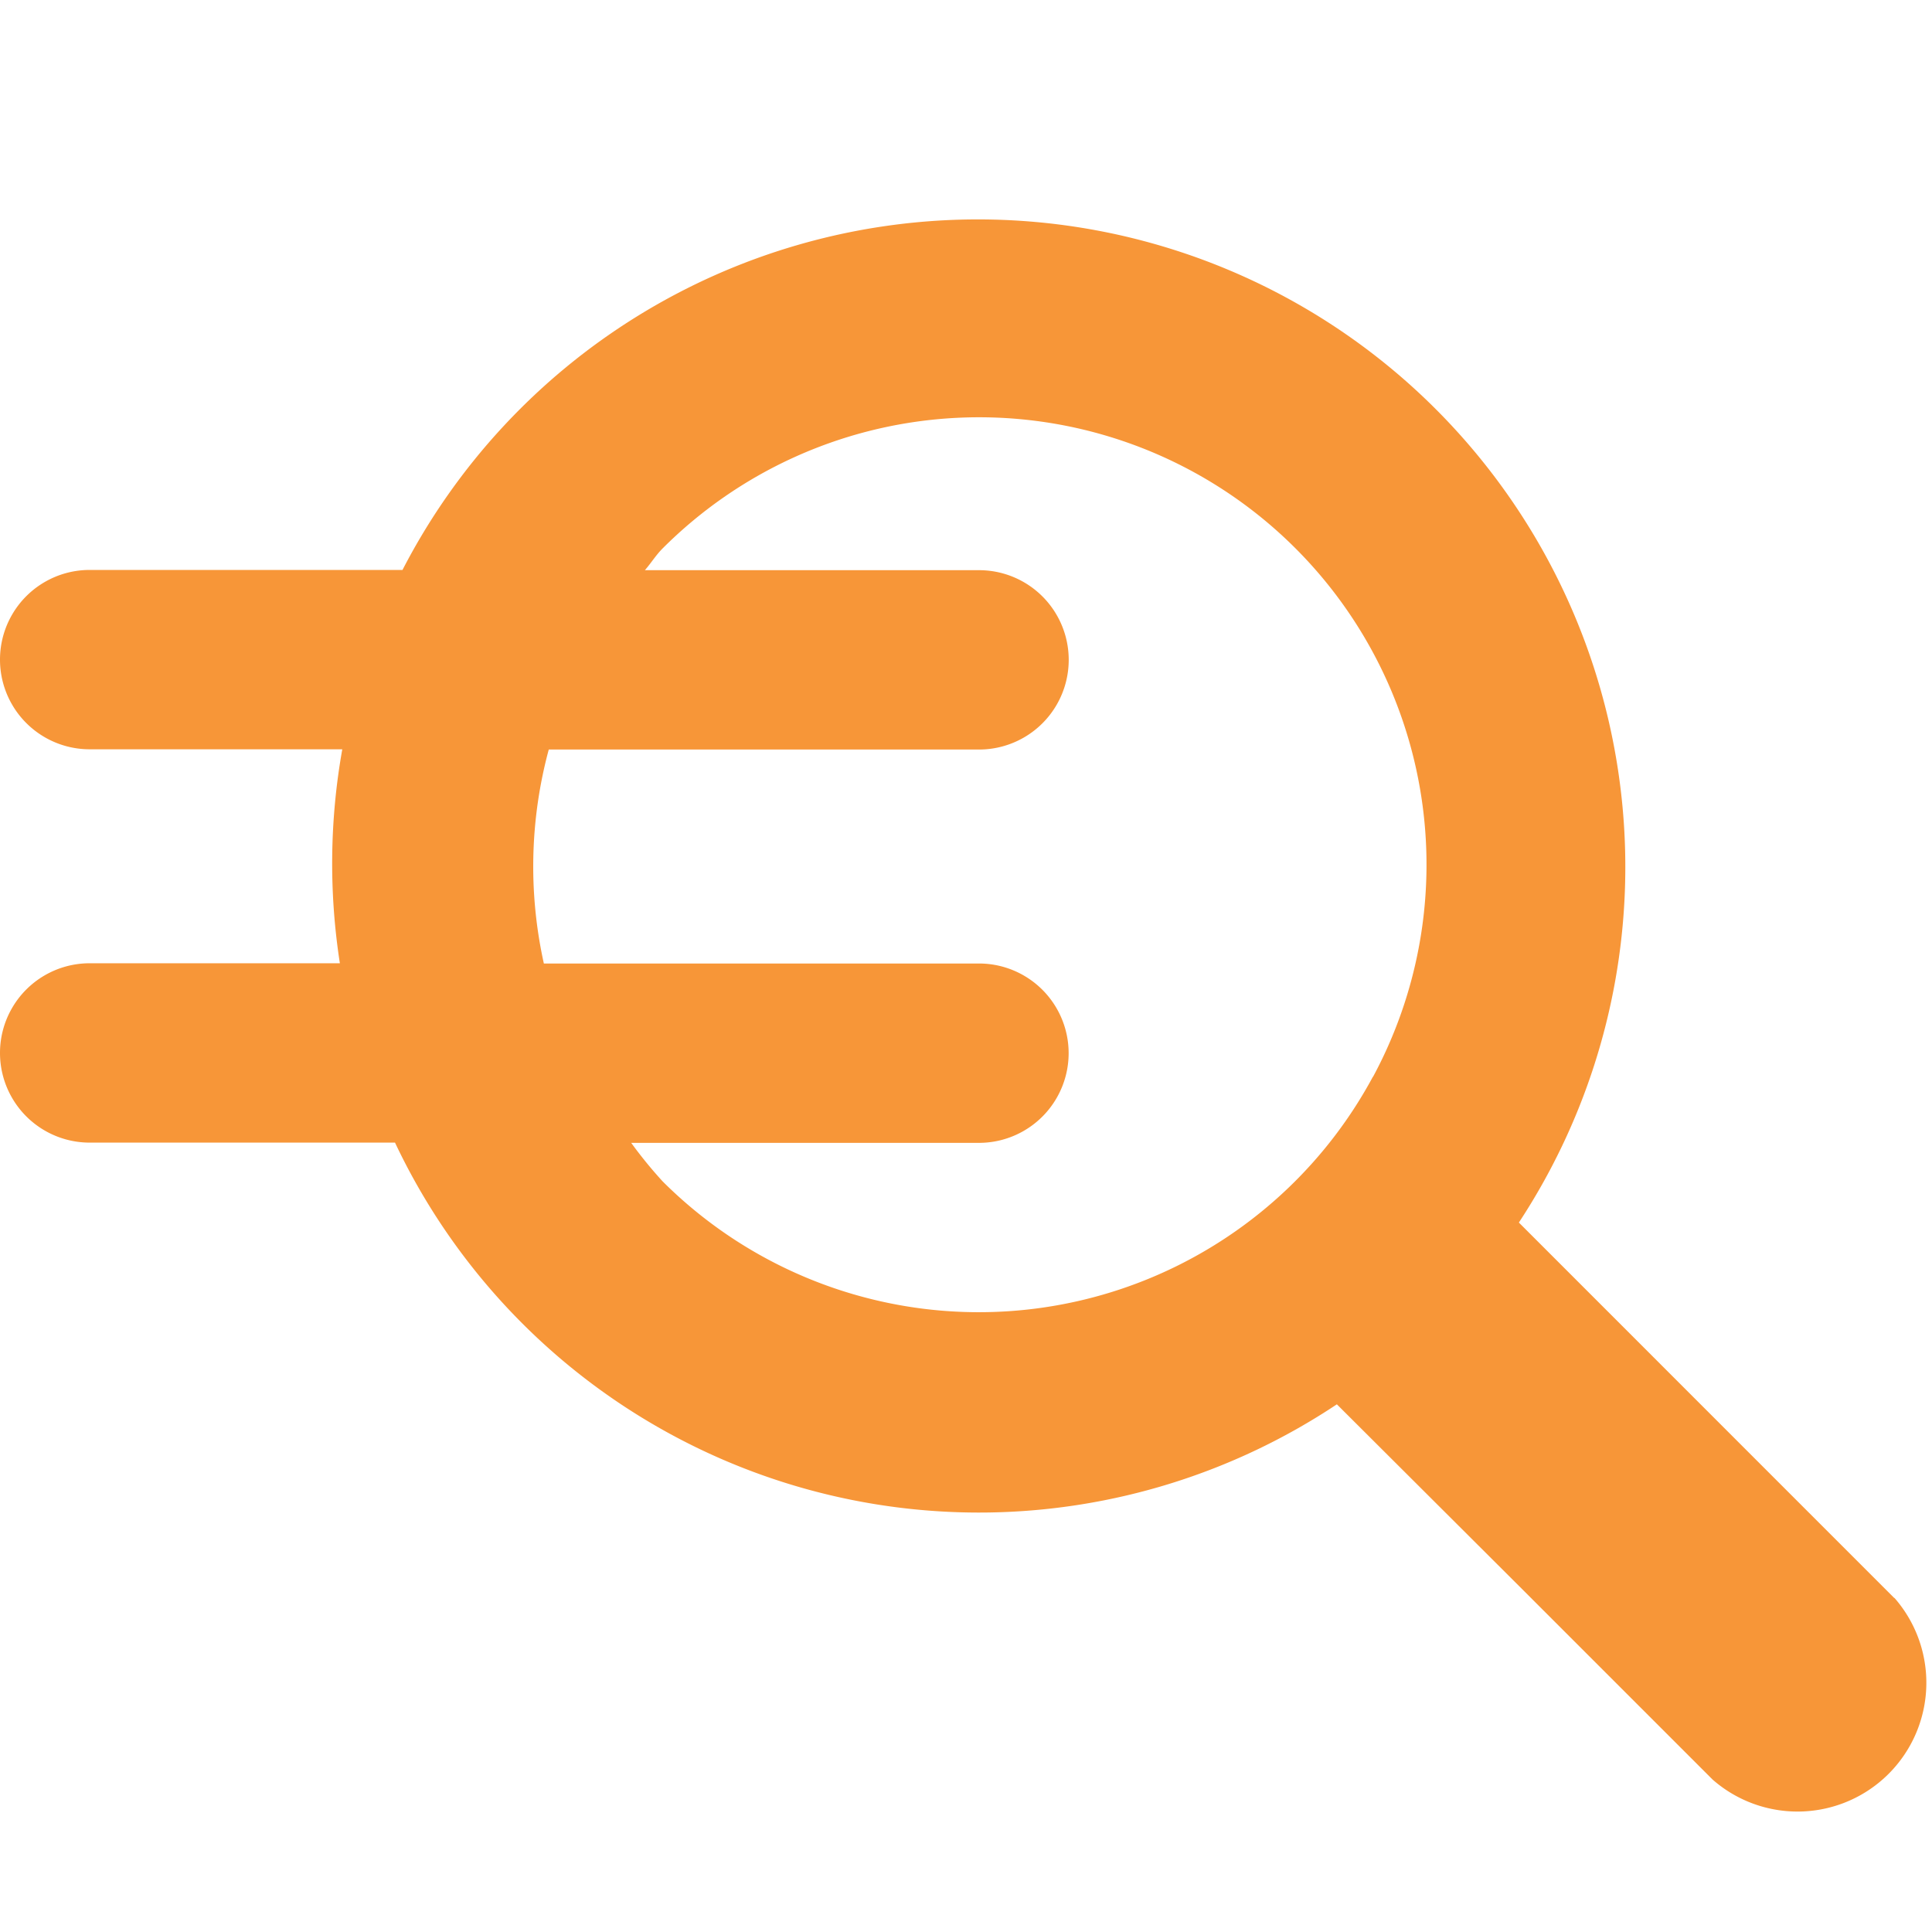 <svg id="case_studies_24px" xmlns="http://www.w3.org/2000/svg" width="24" height="24" viewBox="0 0 24 24">
  <rect id="Rectangle_1600" data-name="Rectangle 1600" width="24" height="24" fill="none"/>
  <rect id="Rectangle_1601" data-name="Rectangle 1601" width="24" height="24" fill="none"/>
  <path id="Path_9211" data-name="Path 9211" d="M23.532,19.852l-4.664-4.665v0A8.043,8.043,0,1,0,5,7.08H1.114a1.114,1.114,0,0,0,0,2.228H4.252a8.072,8.072,0,0,0-.03,2.658H1.114a1.114,1.114,0,0,0,0,2.228H4.907a8.023,8.023,0,0,0,11.7,3.251L18.868,19.7l2.406,2.406a1.6,1.6,0,0,0,2.258-2.258Zm-6.477-6.477a5.559,5.559,0,0,1-8.824,1.3,5.459,5.459,0,0,1-.39-.478h4.32a1.114,1.114,0,1,0,0-2.228H6.756a5.567,5.567,0,0,1,.061-2.658h5.345a1.114,1.114,0,1,0,0-2.228H8.011c.077-.088.136-.186.22-.27a5.558,5.558,0,0,1,8.824,6.566Z" fill="#f79638"/>
</svg>
